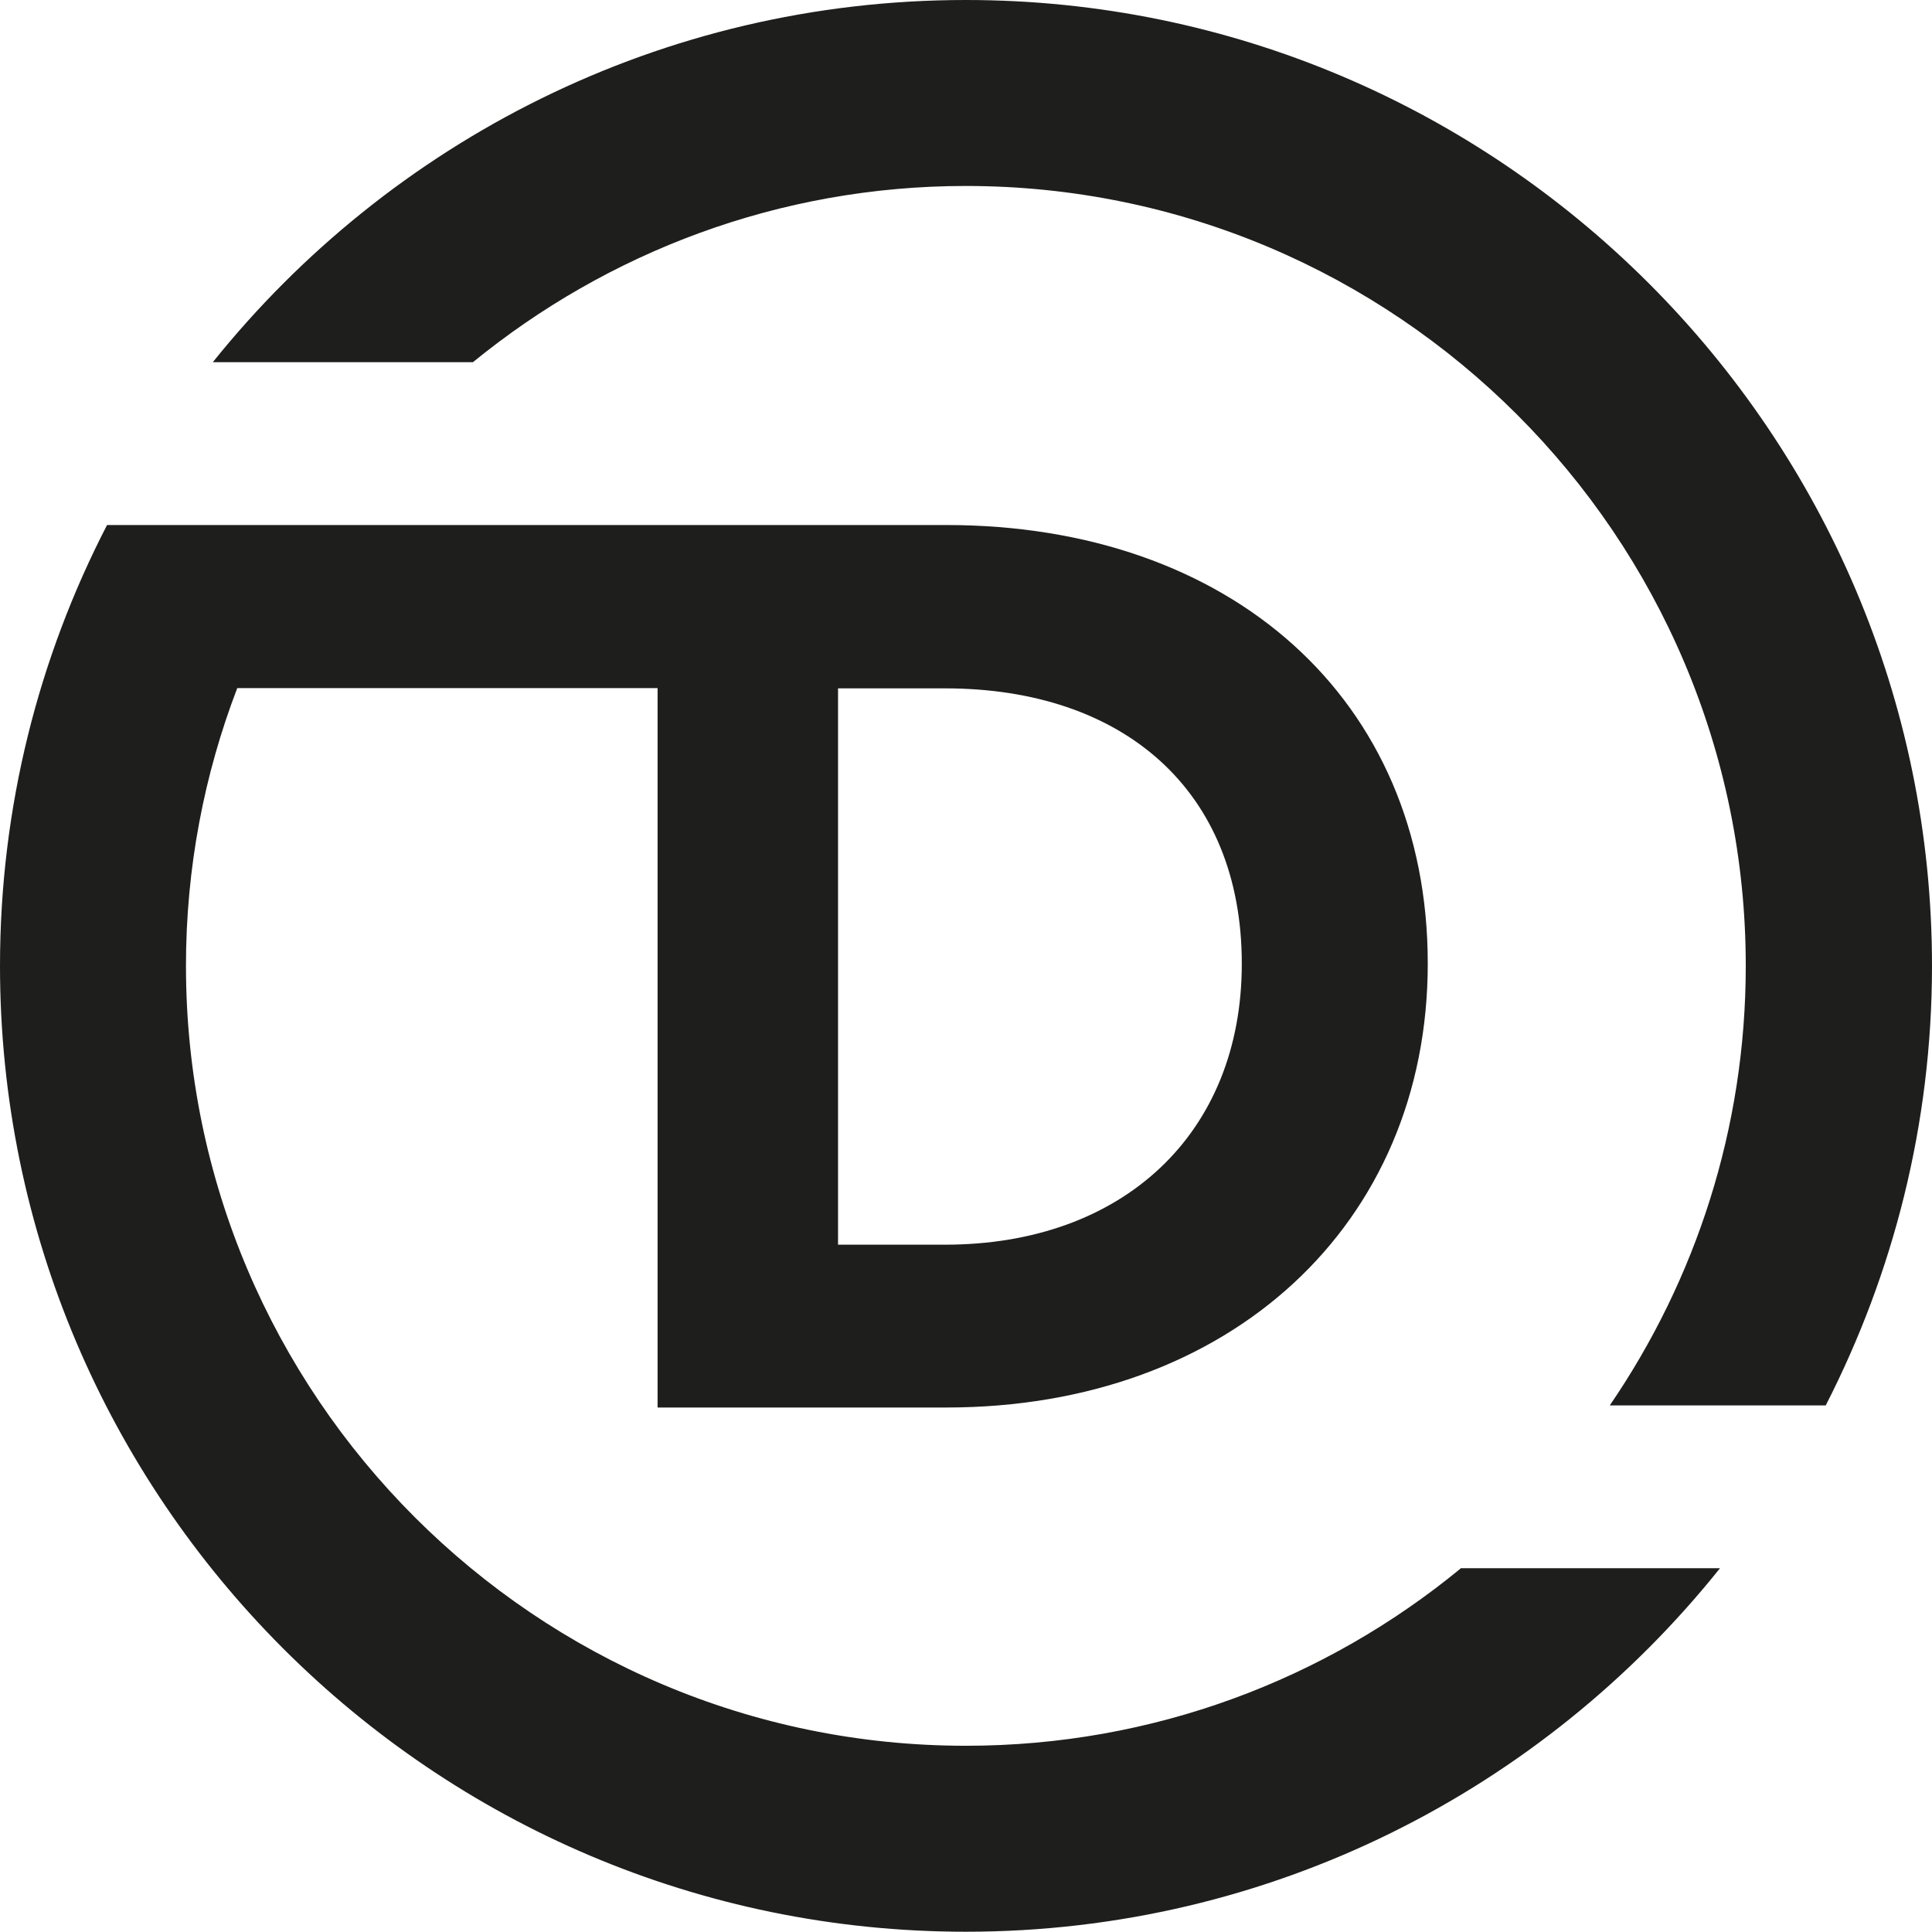 <?xml version="1.0" encoding="iso-8859-1"?>
<!-- Generator: Adobe Illustrator 19.0.0, SVG Export Plug-In . SVG Version: 6.00 Build 0)  -->
<svg version="1.1" id="Laag_1" xmlns="http://www.w3.org/2000/svg" xmlns:xlink="http://www.w3.org/1999/xlink" x="0px" y="0px"
	 viewBox="0 0 350.7 350.652" style="enable-background:new 0 0 350.7 350.652;" xml:space="preserve">
<g>
	<defs>
		<rect id="SVGID_1_" width="350.7" height="350.652"/>
	</defs>
	<clipPath id="SVGID_2_">
		<use xlink:href="#SVGID_1_"  style="overflow:visible;"/>
	</clipPath>
	<path style="clip-path:url(#SVGID_2_);fill:#1E1E1C;" d="M175.326,33.757c78.066,0,141.569,63.503,141.569,141.569
		c0,29.556-9.119,57.01-24.685,79.785h39.2c12.271-23.969,19.29-51.041,19.29-79.785C350.7,78.639,272.013,0,175.326,0
		C120.083,0,70.761,25.688,38.627,65.747h47.221C110.295,45.789,141.426,33.757,175.326,33.757"/>
	<path style="clip-path:url(#SVGID_2_);fill:#1E1E1C;" d="M265.137,284.714c-24.446,20.101-55.72,32.181-89.811,32.181
		c-78.066,0-141.569-63.503-141.569-141.569c0-17.762,3.294-34.712,9.31-50.421h76.3v130.588h52.425
		c51.472,0,87.377-33.232,87.377-80.597c0-48.081-35.905-79.593-87.377-79.593H58.633H47.794H19.433
		C7.018,119.319,0,146.535,0,175.326c0,96.687,78.639,175.326,175.326,175.326c55.338,0,104.756-25.783,136.89-65.986h-47.079
		V284.714z M152.121,124.953h19.433c32.276,0,53.859,18.43,53.859,49.991c0,30.844-21.583,50.993-53.859,50.993h-19.433V124.953z"/>
</g>
</svg>

